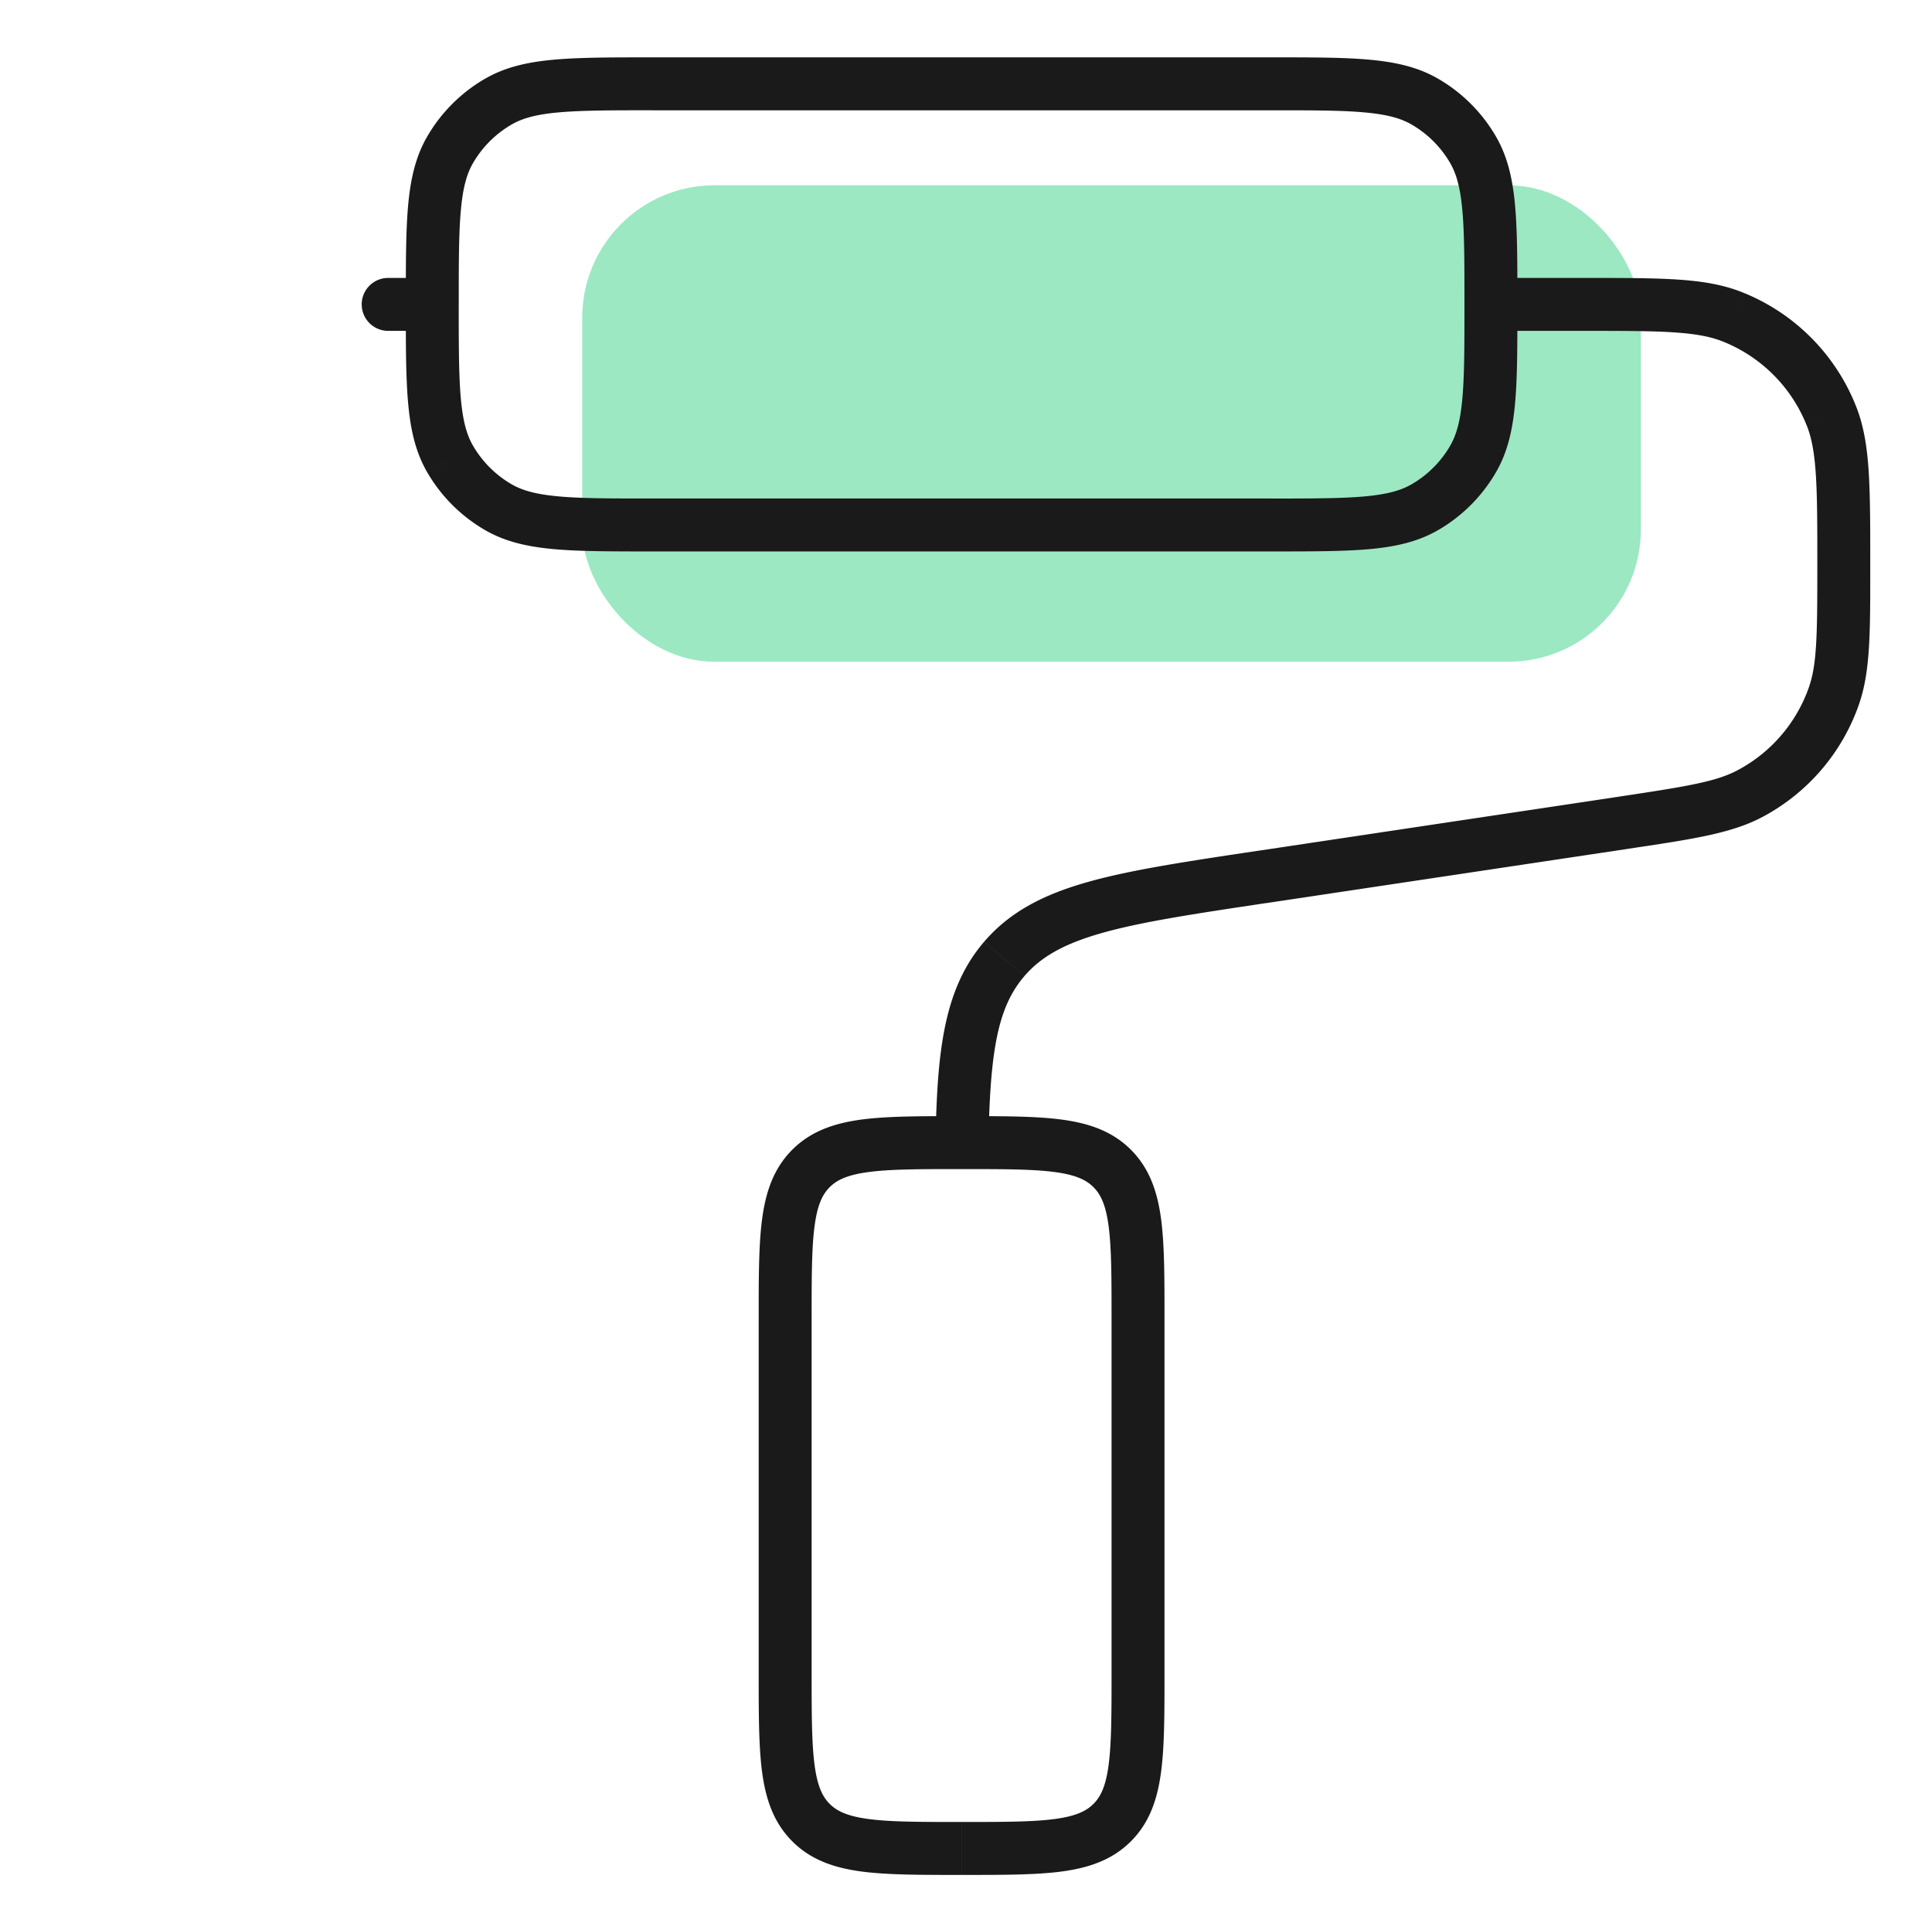 <?xml version="1.0" encoding="UTF-8"?> <svg xmlns="http://www.w3.org/2000/svg" width="73" height="72" viewBox="0 0 73 72" fill="none"><g clip-path="url(#izwp5l6jba)"><rect x="22" y="7" width="40" height="18" rx="5" fill="#9CE8C3"></rect><path d="m18.834 19.163-.5.867.5-.867zm-1.83-1.83-.867.5.866-.5zm38.66 0 .866.5-.866-.5zm-1.83 1.83.5.867-.5-.867zm0-15.326.5-.866-.5.866zm1.83 1.83.866-.5-.866.5zm-36.83-1.83-.5-.866.5.866zm-1.83 1.83-.867-.5.866.5zm25.02 63.19-.707-.707.707.707zm0-24.714-.707.707.707-.707zm-11.38 0-.708-.707.707.707zm0 24.714.706-.707-.707.707zM47.688 33.13l-.148-.989.148.99zm13.589-2.038-.148-.99.148.99zm7.926-15.367.93-.367-.93.367zm-3.761-3.761-.367.93.367-.93zm.686 18.015-.47-.883.47.883zm3.157-3.667.943.333-.943-.333zM37.95 36.224l-.758-.652.758.652zm-1.6 6.943v1h.984l.016-.983-1-.017zM14.667 10.5a1 1 0 1 0 0 2v-2zm10-6.333H48v-2H24.667v2zM48 18.833H24.667v2H48v-2zm-23.333 0c-1.576 0-2.691 0-3.56-.08-.854-.077-1.37-.223-1.773-.456l-1 1.733c.757.437 1.6.626 2.593.716.98.088 2.2.087 3.74.087v-2zM15.334 11.5c0 1.54-.001 2.76.088 3.74.09.993.278 1.836.715 2.593l1.733-1c-.233-.402-.38-.919-.457-1.773-.078-.869-.08-1.984-.08-3.56h-2zm4 6.797a4 4 0 0 1-1.464-1.464l-1.733 1a6 6 0 0 0 2.197 2.197l1-1.733zm36-6.797c0 1.576-.001 2.691-.08 3.56-.077.854-.224 1.37-.456 1.773l1.732 1c.437-.757.626-1.6.716-2.593.089-.98.088-2.2.088-3.74h-2zM48 20.833c1.54 0 2.76.001 3.74-.087.994-.09 1.836-.279 2.594-.716l-1-1.733c-.403.233-.92.38-1.774.457-.868.078-1.984.08-3.56.08v2zm6.798-4a4 4 0 0 1-1.464 1.465l1 1.732a6 6 0 0 0 2.196-2.197l-1.732-1zM48 4.167c1.576 0 2.692 0 3.56.08.854.077 1.371.223 1.774.456l1-1.732c-.758-.438-1.6-.626-2.594-.716-.98-.09-2.2-.088-3.74-.088v2zm9.334 7.333c0-1.54 0-2.76-.088-3.74-.09-.993-.279-1.836-.716-2.593l-1.732 1c.232.402.379.919.456 1.774.079.868.08 1.983.08 3.56h2zm-4-6.797a4 4 0 0 1 1.464 1.464l1.732-1a6 6 0 0 0-2.196-2.196l-1 1.732zM24.667 2.167c-1.54 0-2.76-.001-3.74.088-.993.09-1.836.278-2.593.716l1 1.732c.402-.233.919-.38 1.773-.457.869-.078 1.984-.08 3.56-.08v-2zM17.334 11.5c0-1.576 0-2.691.08-3.56.077-.854.223-1.37.456-1.773l-1.733-1c-.437.757-.626 1.6-.716 2.593-.088.98-.087 2.2-.087 3.74h2zm1-8.53a6 6 0 0 0-2.197 2.197l1.733 1a4 4 0 0 1 1.464-1.464l-1-1.732zm12.333 60.197V49.833h-2v13.334h2zM42 49.833v13.334h2V49.833h-2zm0 13.334c0 1.6-.002 2.698-.113 3.524-.107.797-.299 1.188-.57 1.459l1.414 1.414c.705-.705 1.001-1.588 1.138-2.606.133-.99.131-2.248.131-3.791h-2zm-5.666 7.666c1.543 0 2.8.002 3.79-.13 1.02-.138 1.902-.434 2.607-1.139l-1.414-1.414c-.272.271-.662.463-1.459.57-.826.111-1.925.113-3.524.113v2zm0-26.666c1.6 0 2.698.002 3.524.113.797.107 1.188.299 1.459.57l1.414-1.414c-.705-.705-1.588-1.001-2.607-1.138-.99-.133-2.247-.131-3.79-.131v2zM44 49.833c0-1.543.002-2.8-.13-3.79-.138-1.019-.434-1.902-1.139-2.607l-1.414 1.414c.271.272.463.662.57 1.46.111.825.113 1.924.113 3.523h2zm-13.333 0c0-1.6.002-2.698.113-3.524.107-.797.299-1.187.57-1.459l-1.414-1.414c-.705.705-1.001 1.588-1.138 2.607-.133.99-.131 2.247-.131 3.79h2zm5.667-7.666c-1.543 0-2.801-.002-3.791.13-1.019.138-1.902.434-2.607 1.139l1.414 1.414c.272-.271.663-.463 1.46-.57.825-.111 1.924-.113 3.524-.113v-2zm-7.667 21c0 1.543-.002 2.8.13 3.79.138 1.02.434 1.902 1.14 2.607l1.413-1.414c-.271-.271-.463-.662-.57-1.459-.11-.826-.113-1.925-.113-3.524h-2zm7.667 5.666c-1.6 0-2.7-.002-3.525-.113-.796-.107-1.187-.299-1.459-.57l-1.414 1.414c.705.705 1.588 1.002 2.607 1.139.99.132 2.248.13 3.79.13v-2zM47.837 34.12l13.59-2.038-.297-1.978-13.59 2.038.297 1.978zM59.817 10.5h-3.483v2h3.483v-2zm10.85 10.85c0-1.47 0-2.62-.06-3.548-.061-.938-.187-1.718-.473-2.444l-1.86.733c.177.452.282 1 .337 1.84.055.85.056 1.923.056 3.42h2zm-10.85-8.85c1.496 0 2.57 0 3.418.056.84.055 1.39.16 1.841.338l.733-1.861c-.725-.285-1.507-.412-2.444-.473-.928-.06-2.079-.06-3.548-.06v2zm10.317 2.858a7.667 7.667 0 0 0-4.325-4.325l-.733 1.861a5.667 5.667 0 0 1 3.197 3.197l1.861-.733zm-8.708 16.723c2.481-.373 3.974-.582 5.172-1.219l-.939-1.766c-.82.436-1.889.61-4.53 1.007l.297 1.978zm7.241-10.73c0 2.67-.014 3.752-.323 4.628l1.885.666c.452-1.279.438-2.785.438-5.295h-2zm-2.07 9.512a7.667 7.667 0 0 0 3.632-4.218l-1.885-.666a5.666 5.666 0 0 1-2.685 3.117l.939 1.767zM47.542 32.14c-2.683.403-4.788.716-6.418 1.175-1.658.466-2.947 1.112-3.932 2.256l1.515 1.305c.63-.732 1.503-1.227 2.958-1.636 1.481-.416 3.44-.712 6.173-1.122l-.296-1.978zM37.349 43.184c.059-3.496.353-5.14 1.358-6.307l-1.516-1.305c-1.537 1.784-1.784 4.159-1.842 7.578l2 .034zm-1.015.983h.015v-2h-.015v2zm-20-33.667h-1.667v2h1.667v-2z" fill="#1A1A1A"></path></g><defs><clipPath id="izwp5l6jba"><path fill="#fff" transform="translate(.333)" d="M0 0h72v72H0z"></path></clipPath></defs></svg> 
